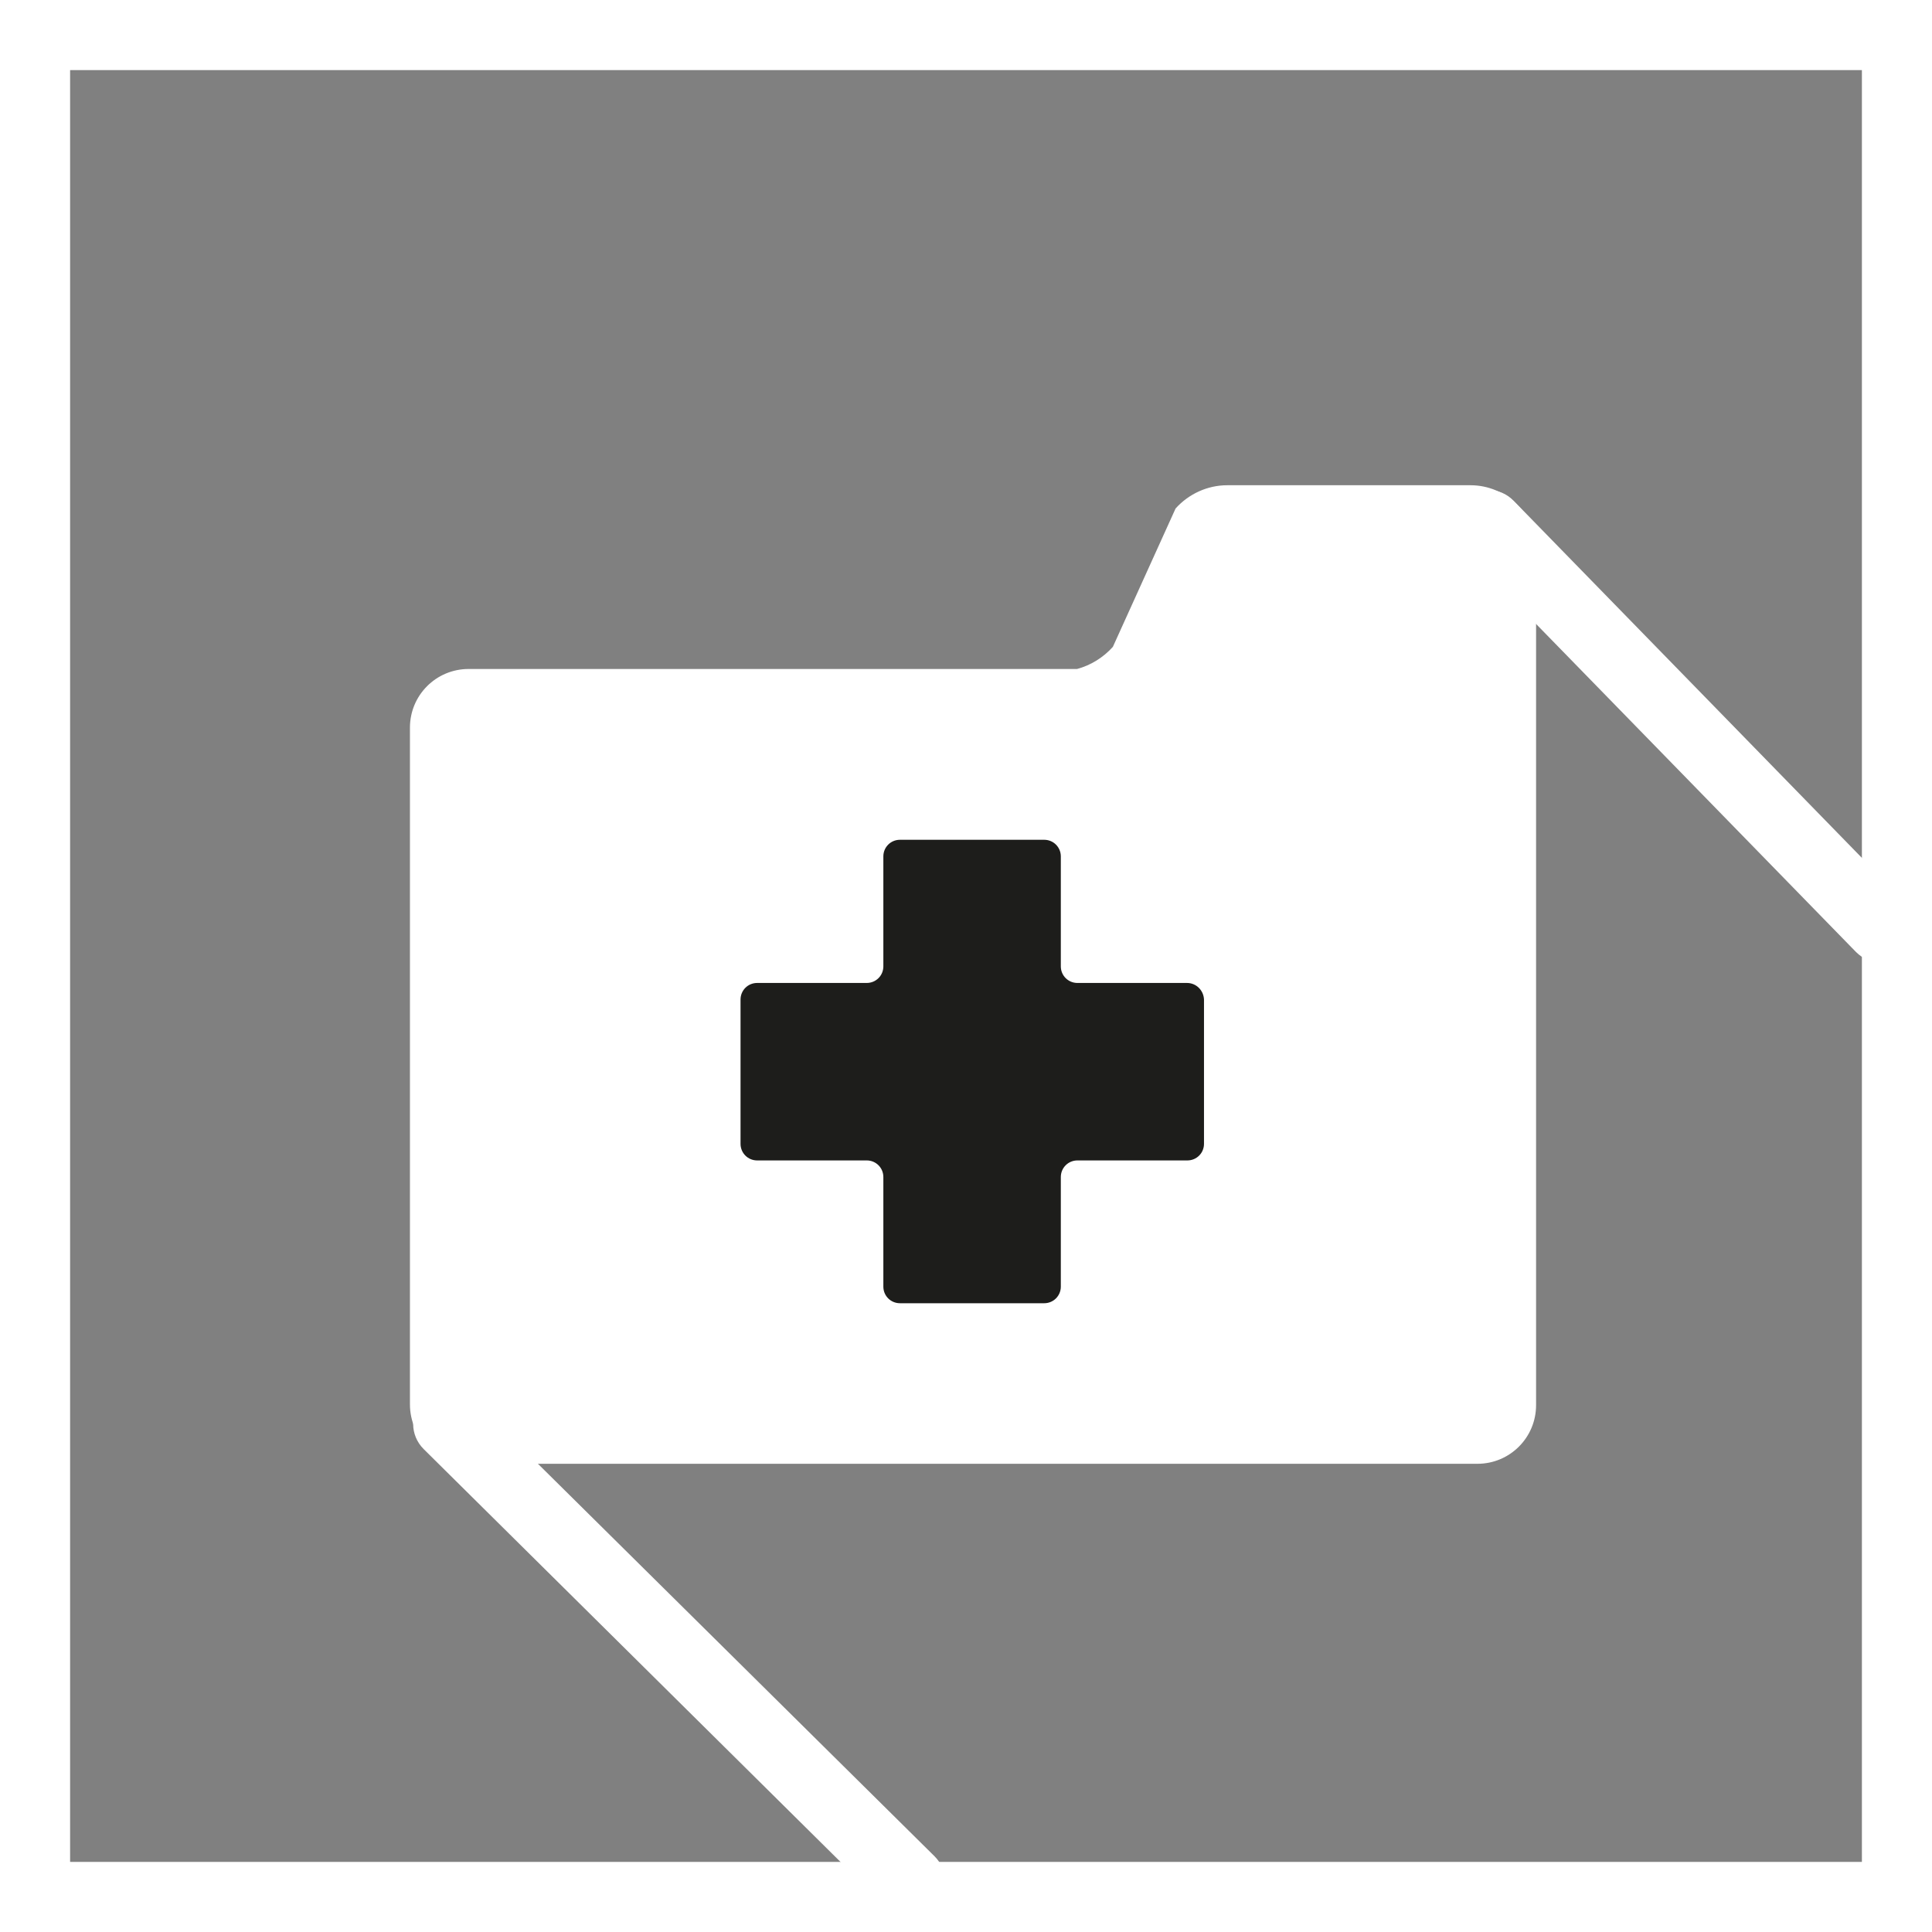<svg width="113" height="113" viewBox="0 0 113 113" fill="none" xmlns="http://www.w3.org/2000/svg">
<rect x="0" y="0" width="113" height="113" fill="#808080" stroke="none"/>
<path d="M53.241 112.093C52.723 112.093 52.205 111.899 51.795 111.511L24.775 84.75C23.976 83.951 23.955 82.656 24.753 81.858C25.552 81.059 26.847 81.038 27.645 81.836L54.665 108.576C55.464 109.374 55.485 110.669 54.687 111.467C54.298 111.899 53.759 112.093 53.241 112.093Z" fill="white"/>
<path d="M110.022 56.306C109.482 56.306 108.964 56.09 108.554 55.68L85.591 32.135C84.793 31.315 84.815 30.02 85.635 29.243C86.433 28.444 87.728 28.466 88.527 29.286L111.489 52.831C112.288 53.651 112.266 54.946 111.446 55.723C111.057 56.112 110.54 56.306 110.022 56.306Z" fill="white"/>
<path d="M108.9 108.9H4.1V4.1H108.9V108.9ZM113 0H0V113H113V0Z" fill="white"/>
<path d="M86.002 28.381H71.78C70.636 28.381 69.535 28.877 68.758 29.741L65.09 37.834C64.528 38.459 63.795 38.913 62.996 39.128H27.409C25.509 39.128 23.977 40.661 23.977 42.56V82.14C23.977 84.061 25.531 85.615 27.452 85.615H86.412C88.311 85.615 89.843 84.082 89.843 82.183V48.322V46.229V33.409V32.201C89.843 30.086 88.117 28.381 86.002 28.381Z" fill="white"/>
<path d="M69.427 57.492H63.017C62.478 57.492 62.046 57.06 62.046 56.521V50.089C62.046 49.55 61.614 49.118 61.075 49.118H52.637C52.097 49.118 51.666 49.55 51.666 50.089V56.521C51.666 57.06 51.234 57.492 50.694 57.492H44.285C43.745 57.492 43.313 57.923 43.313 58.463V66.901C43.313 67.441 43.745 67.872 44.285 67.872H50.694C51.234 67.872 51.666 68.304 51.666 68.844V75.253C51.666 75.793 52.097 76.224 52.637 76.224H61.075C61.614 76.224 62.046 75.793 62.046 75.253V68.844C62.046 68.304 62.478 67.872 63.017 67.872H69.448C69.988 67.872 70.42 67.441 70.42 66.901V58.463C70.398 57.923 69.966 57.492 69.427 57.492Z" fill="#1D1D1B"/>
</svg>

